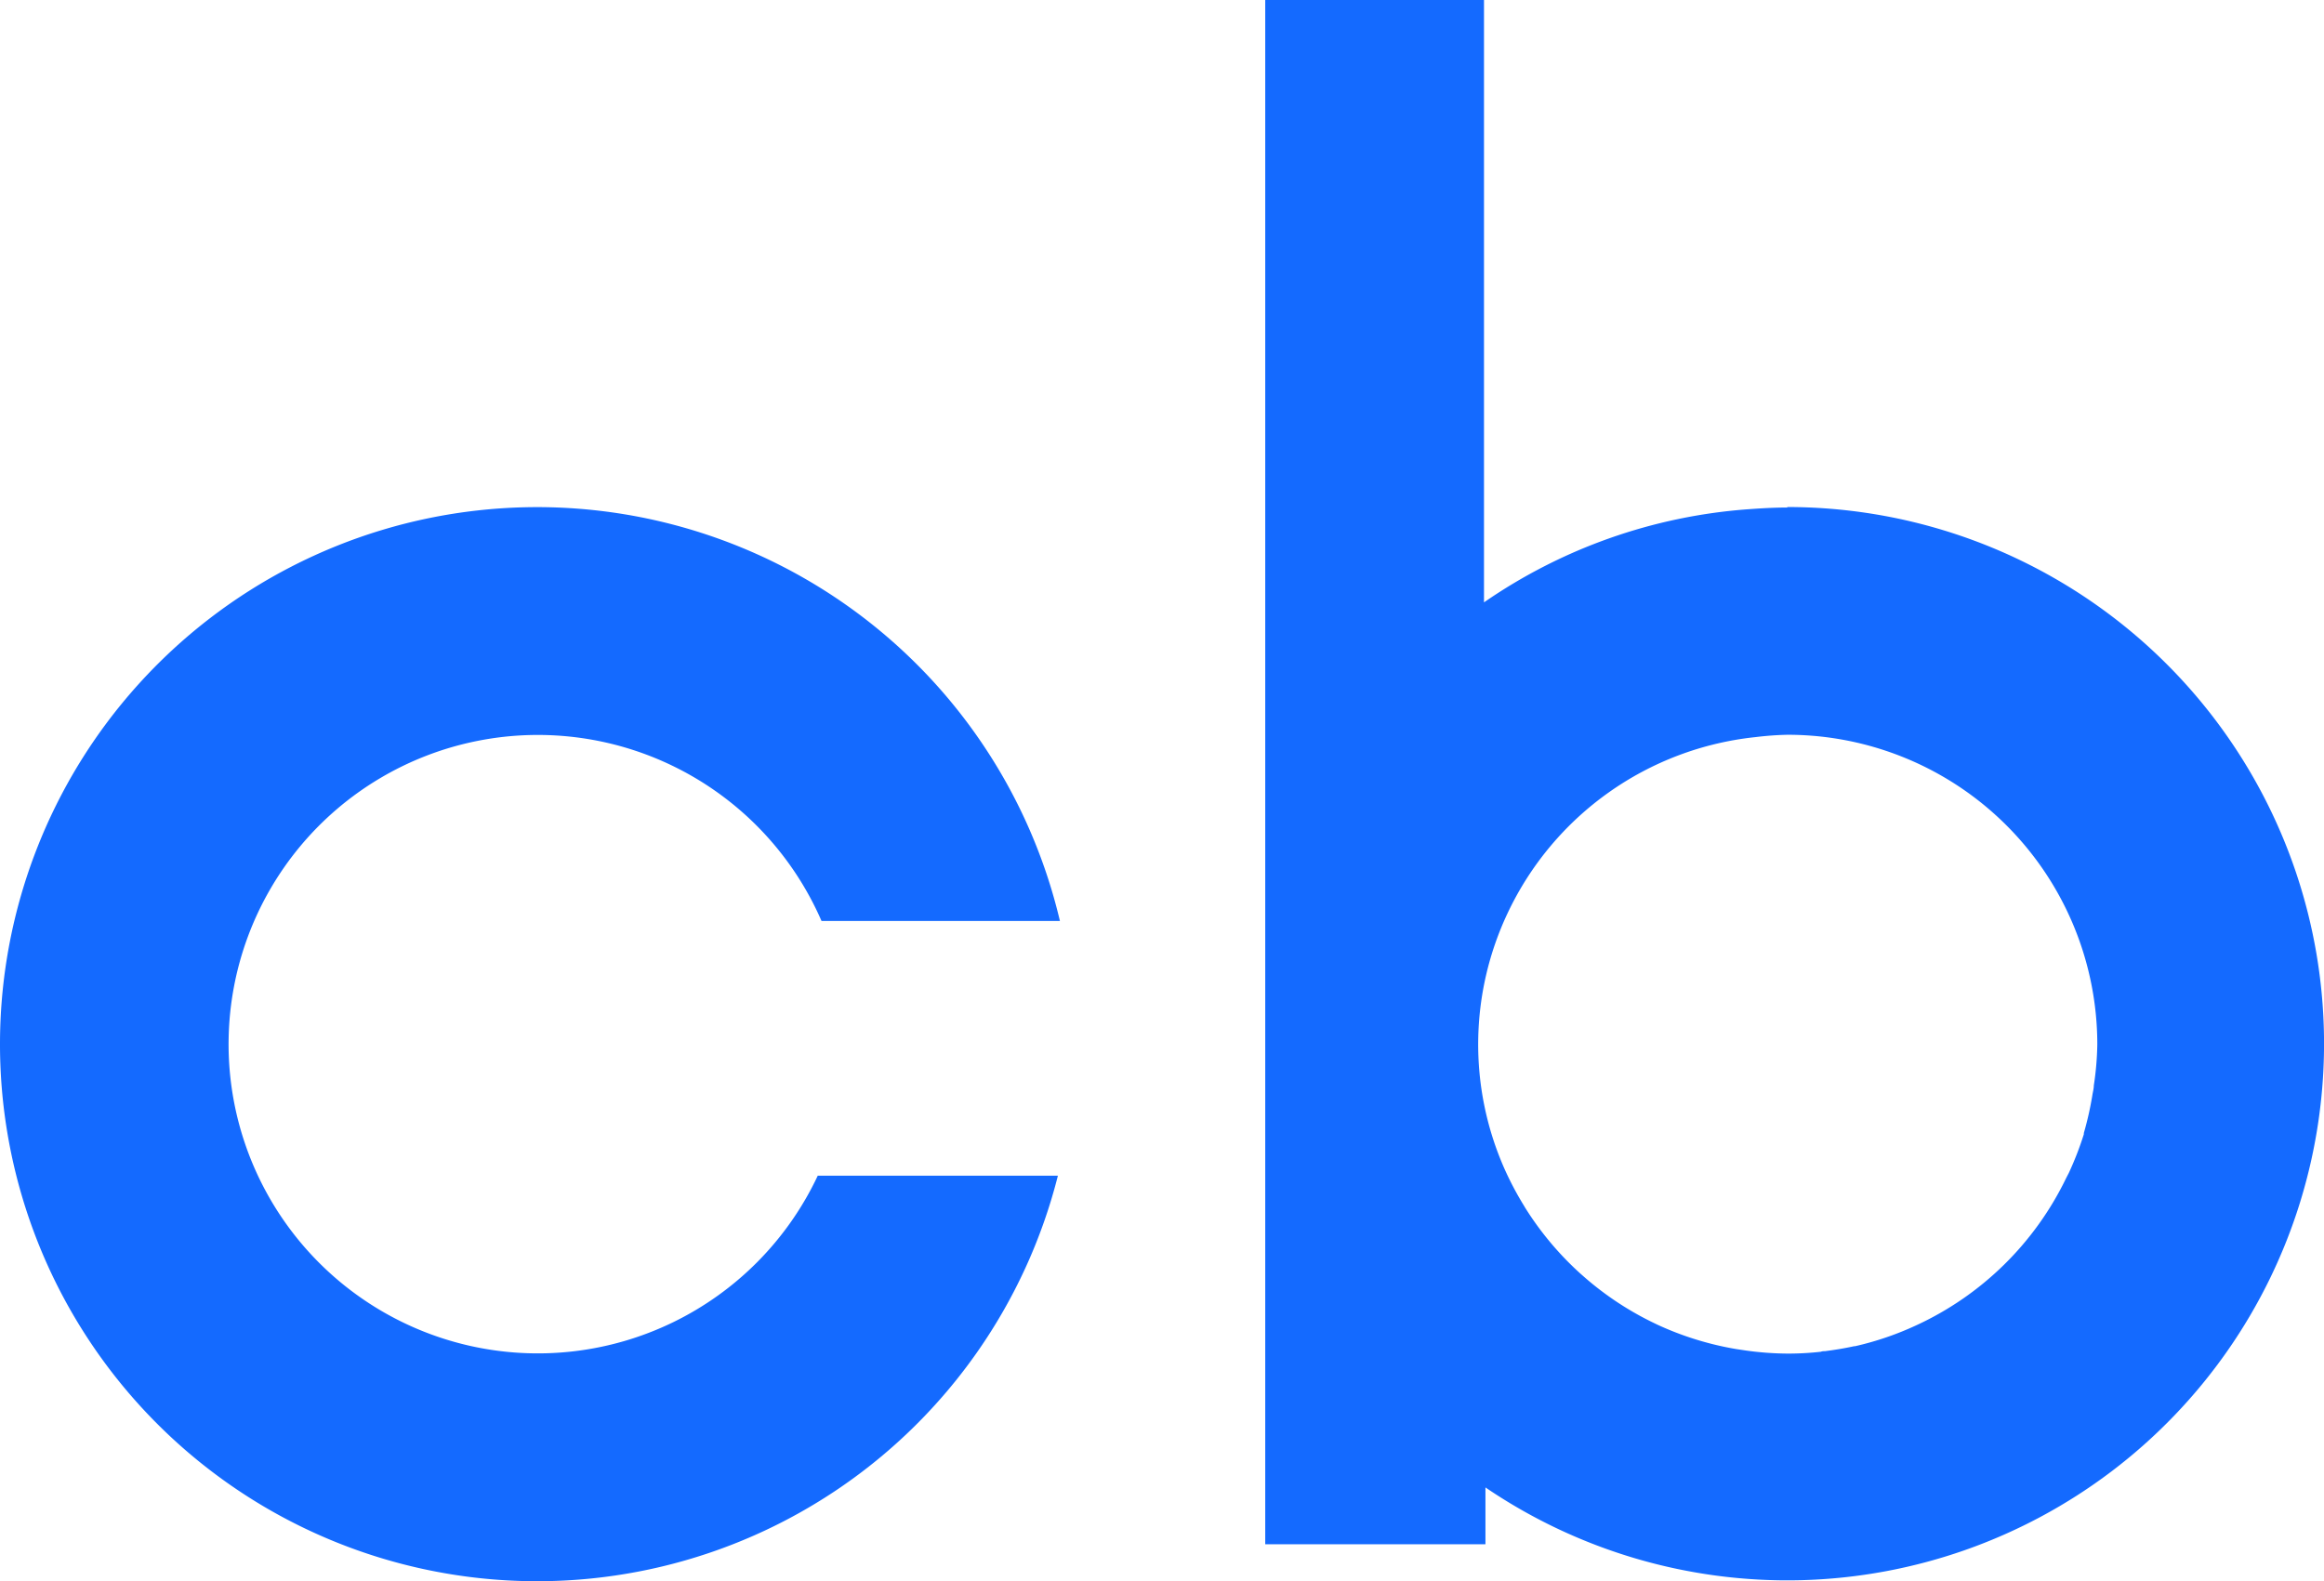 <?xml version="1.0" encoding="UTF-8" standalone="no"?>
<svg
   viewBox="0 0 24.009 16.338"
   version="1.1"
   id="svg1"
   sodipodi:docname="icon.svg"
   width="24.009"
   height="16.338"
   inkscape:version="1.4.2 (f4327f4, 2025-05-13)"
   xmlns:inkscape="http://www.inkscape.org/namespaces/inkscape"
   xmlns:sodipodi="http://sodipodi.sourceforge.net/DTD/sodipodi-0.dtd"
   xmlns="http://www.w3.org/2000/svg"
   xmlns:svg="http://www.w3.org/2000/svg">
  <defs
     id="defs1" />
  <sodipodi:namedview
     id="namedview1"
     pagecolor="#ffffff"
     bordercolor="#000000"
     borderopacity="0.25"
     inkscape:showpageshadow="2"
     inkscape:pageopacity="0.0"
     inkscape:pagecheckerboard="0"
     inkscape:deskcolor="#d1d1d1"
     inkscape:zoom="48.625"
     inkscape:cx="12.010283"
     inkscape:cy="8.1748072"
     inkscape:window-width="3440"
     inkscape:window-height="1369"
     inkscape:window-x="1918"
     inkscape:window-y="900"
     inkscape:window-maximized="1"
     inkscape:current-layer="svg1" />
  <g
     id="g1"
     transform="translate(0.011,-3.831)">
    <path
       fill="#146aff"
       d="m 8.437,15.979 a 3.195,3.195 0 1 1 0.039,-2.632 h 2.463 a 5.549,5.549 0 1 0 -0.021,2.632 z M 18.454,9.075 c -0.137,0 -0.273,0.008 -0.408,0.018 A 5.5,5.5 0 0 0 15.32,10.055 V 3.831 h -2.26 v 15.956 h 2.275 V 19.2 A 5.545,5.545 0 1 0 18.452,9.07 Z m 3.166,5.972 c 0,0.033 -0.01,0.067 -0.015,0.1 a 3.359,3.359 0 0 1 -0.088,0.391 v 0.012 a 3.305,3.305 0 0 1 -0.155,0.4 L 21.336,16 a 3.212,3.212 0 0 1 -1.553,1.526 3.15,3.15 0 0 1 -0.631,0.215 h -0.009 c -0.1,0.022 -0.2,0.038 -0.3,0.051 -0.014,0 -0.028,0 -0.043,0.006 a 3.017,3.017 0 0 1 -0.345,0.019 3.226,3.226 0 0 1 -0.431,-0.032 l -0.1,-0.015 a 3.214,3.214 0 0 1 -0.811,-0.251 l -0.06,-0.029 a 3.2,3.2 0 0 1 -0.716,-0.481 l -0.025,-0.022 a 3.222,3.222 0 0 1 -0.566,-0.676 l -0.013,-0.022 a 3.278,3.278 0 0 1 -0.207,-0.394 3.177,3.177 0 0 1 0.039,-2.631 3.2,3.2 0 0 1 2.561,-1.817 3.264,3.264 0 0 1 0.33,-0.024 3.2,3.2 0 0 1 3.2,3.2 3.152,3.152 0 0 1 -0.036,0.424 z"
       id="path1" />
  </g>
</svg>
